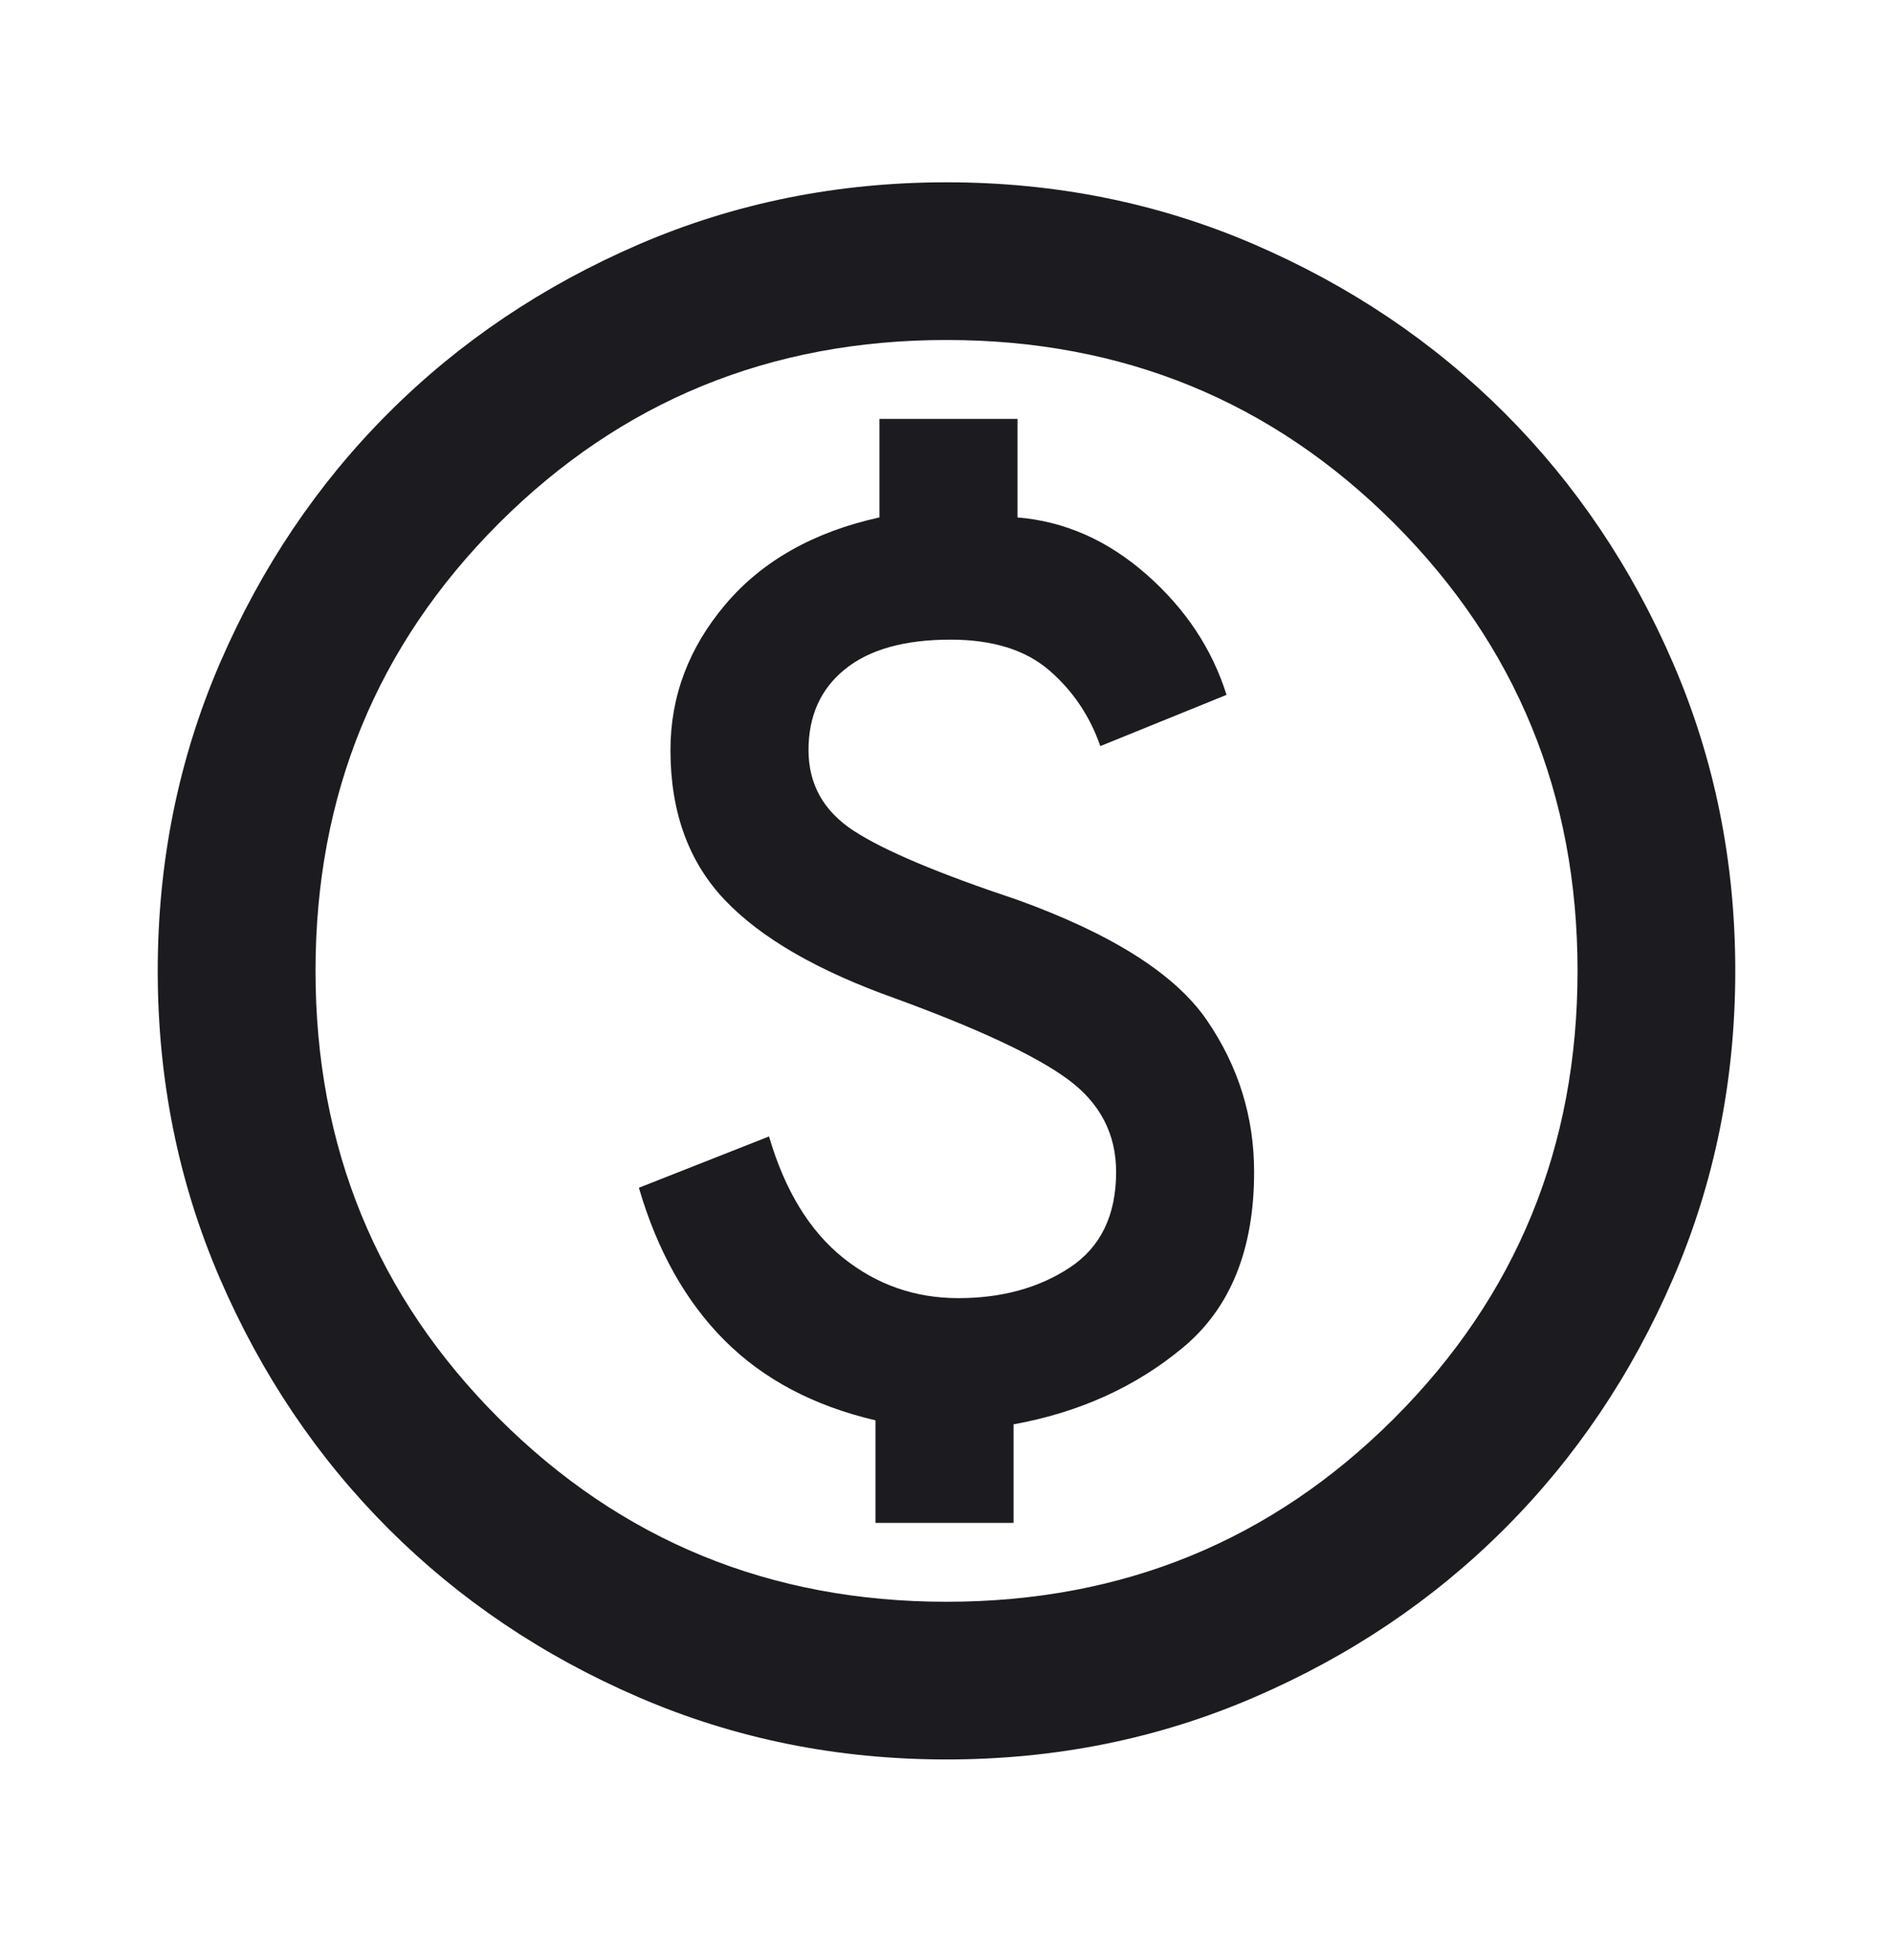 <svg width="28" height="29" viewBox="0 0 28 29" fill="none" xmlns="http://www.w3.org/2000/svg">
<mask id="mask0_2866_7046" style="mask-type:alpha" maskUnits="userSpaceOnUse" x="0" y="0" width="28" height="29">
<rect y="0.363" width="28" height="28" fill="#D9D9D9"/>
</mask>
<g mask="url(#mask0_2866_7046)">
<path d="M12.95 22.53H14.992V21.072C15.964 20.896 16.8 20.517 17.5 19.934C18.2 19.351 18.55 18.485 18.55 17.338C18.55 16.521 18.317 15.773 17.85 15.092C17.384 14.412 16.45 13.819 15.05 13.313C13.883 12.924 13.077 12.584 12.629 12.292C12.182 12.001 11.959 11.602 11.959 11.097C11.959 10.591 12.138 10.192 12.498 9.901C12.858 9.609 13.378 9.463 14.059 9.463C14.681 9.463 15.167 9.614 15.517 9.915C15.867 10.217 16.12 10.591 16.275 11.038L18.142 10.28C17.928 9.599 17.534 9.006 16.961 8.501C16.387 7.995 15.75 7.713 15.05 7.655V6.197H13.008V7.655C12.036 7.869 11.278 8.297 10.733 8.938C10.189 9.58 9.917 10.299 9.917 11.097C9.917 12.01 10.184 12.749 10.719 13.313C11.254 13.877 12.095 14.363 13.242 14.771C14.467 15.219 15.318 15.617 15.794 15.967C16.27 16.317 16.509 16.774 16.509 17.338C16.509 17.98 16.28 18.451 15.823 18.753C15.366 19.054 14.817 19.205 14.175 19.205C13.534 19.205 12.965 19.006 12.469 18.607C11.973 18.208 11.608 17.61 11.375 16.813L9.45 17.572C9.722 18.505 10.145 19.258 10.719 19.832C11.293 20.406 12.036 20.799 12.95 21.013V22.53ZM14 26.03C12.386 26.03 10.87 25.724 9.45 25.111C8.031 24.499 6.796 23.667 5.746 22.617C4.696 21.567 3.865 20.333 3.252 18.913C2.64 17.494 2.333 15.977 2.333 14.363C2.333 12.749 2.64 11.233 3.252 9.813C3.865 8.394 4.696 7.159 5.746 6.109C6.796 5.059 8.031 4.228 9.45 3.615C10.87 3.003 12.386 2.697 14 2.697C15.614 2.697 17.131 3.003 18.55 3.615C19.97 4.228 21.204 5.059 22.254 6.109C23.304 7.159 24.136 8.394 24.748 9.813C25.361 11.233 25.667 12.749 25.667 14.363C25.667 15.977 25.361 17.494 24.748 18.913C24.136 20.333 23.304 21.567 22.254 22.617C21.204 23.667 19.97 24.499 18.55 25.111C17.131 25.724 15.614 26.03 14 26.03ZM14 23.697C16.606 23.697 18.813 22.792 20.621 20.984C22.429 19.176 23.334 16.969 23.334 14.363C23.334 11.758 22.429 9.551 20.621 7.742C18.813 5.934 16.606 5.03 14 5.03C11.395 5.03 9.188 5.934 7.379 7.742C5.571 9.551 4.667 11.758 4.667 14.363C4.667 16.969 5.571 19.176 7.379 20.984C9.188 22.792 11.395 23.697 14 23.697Z" fill="#1C1B1F"/>
</g>
</svg>
